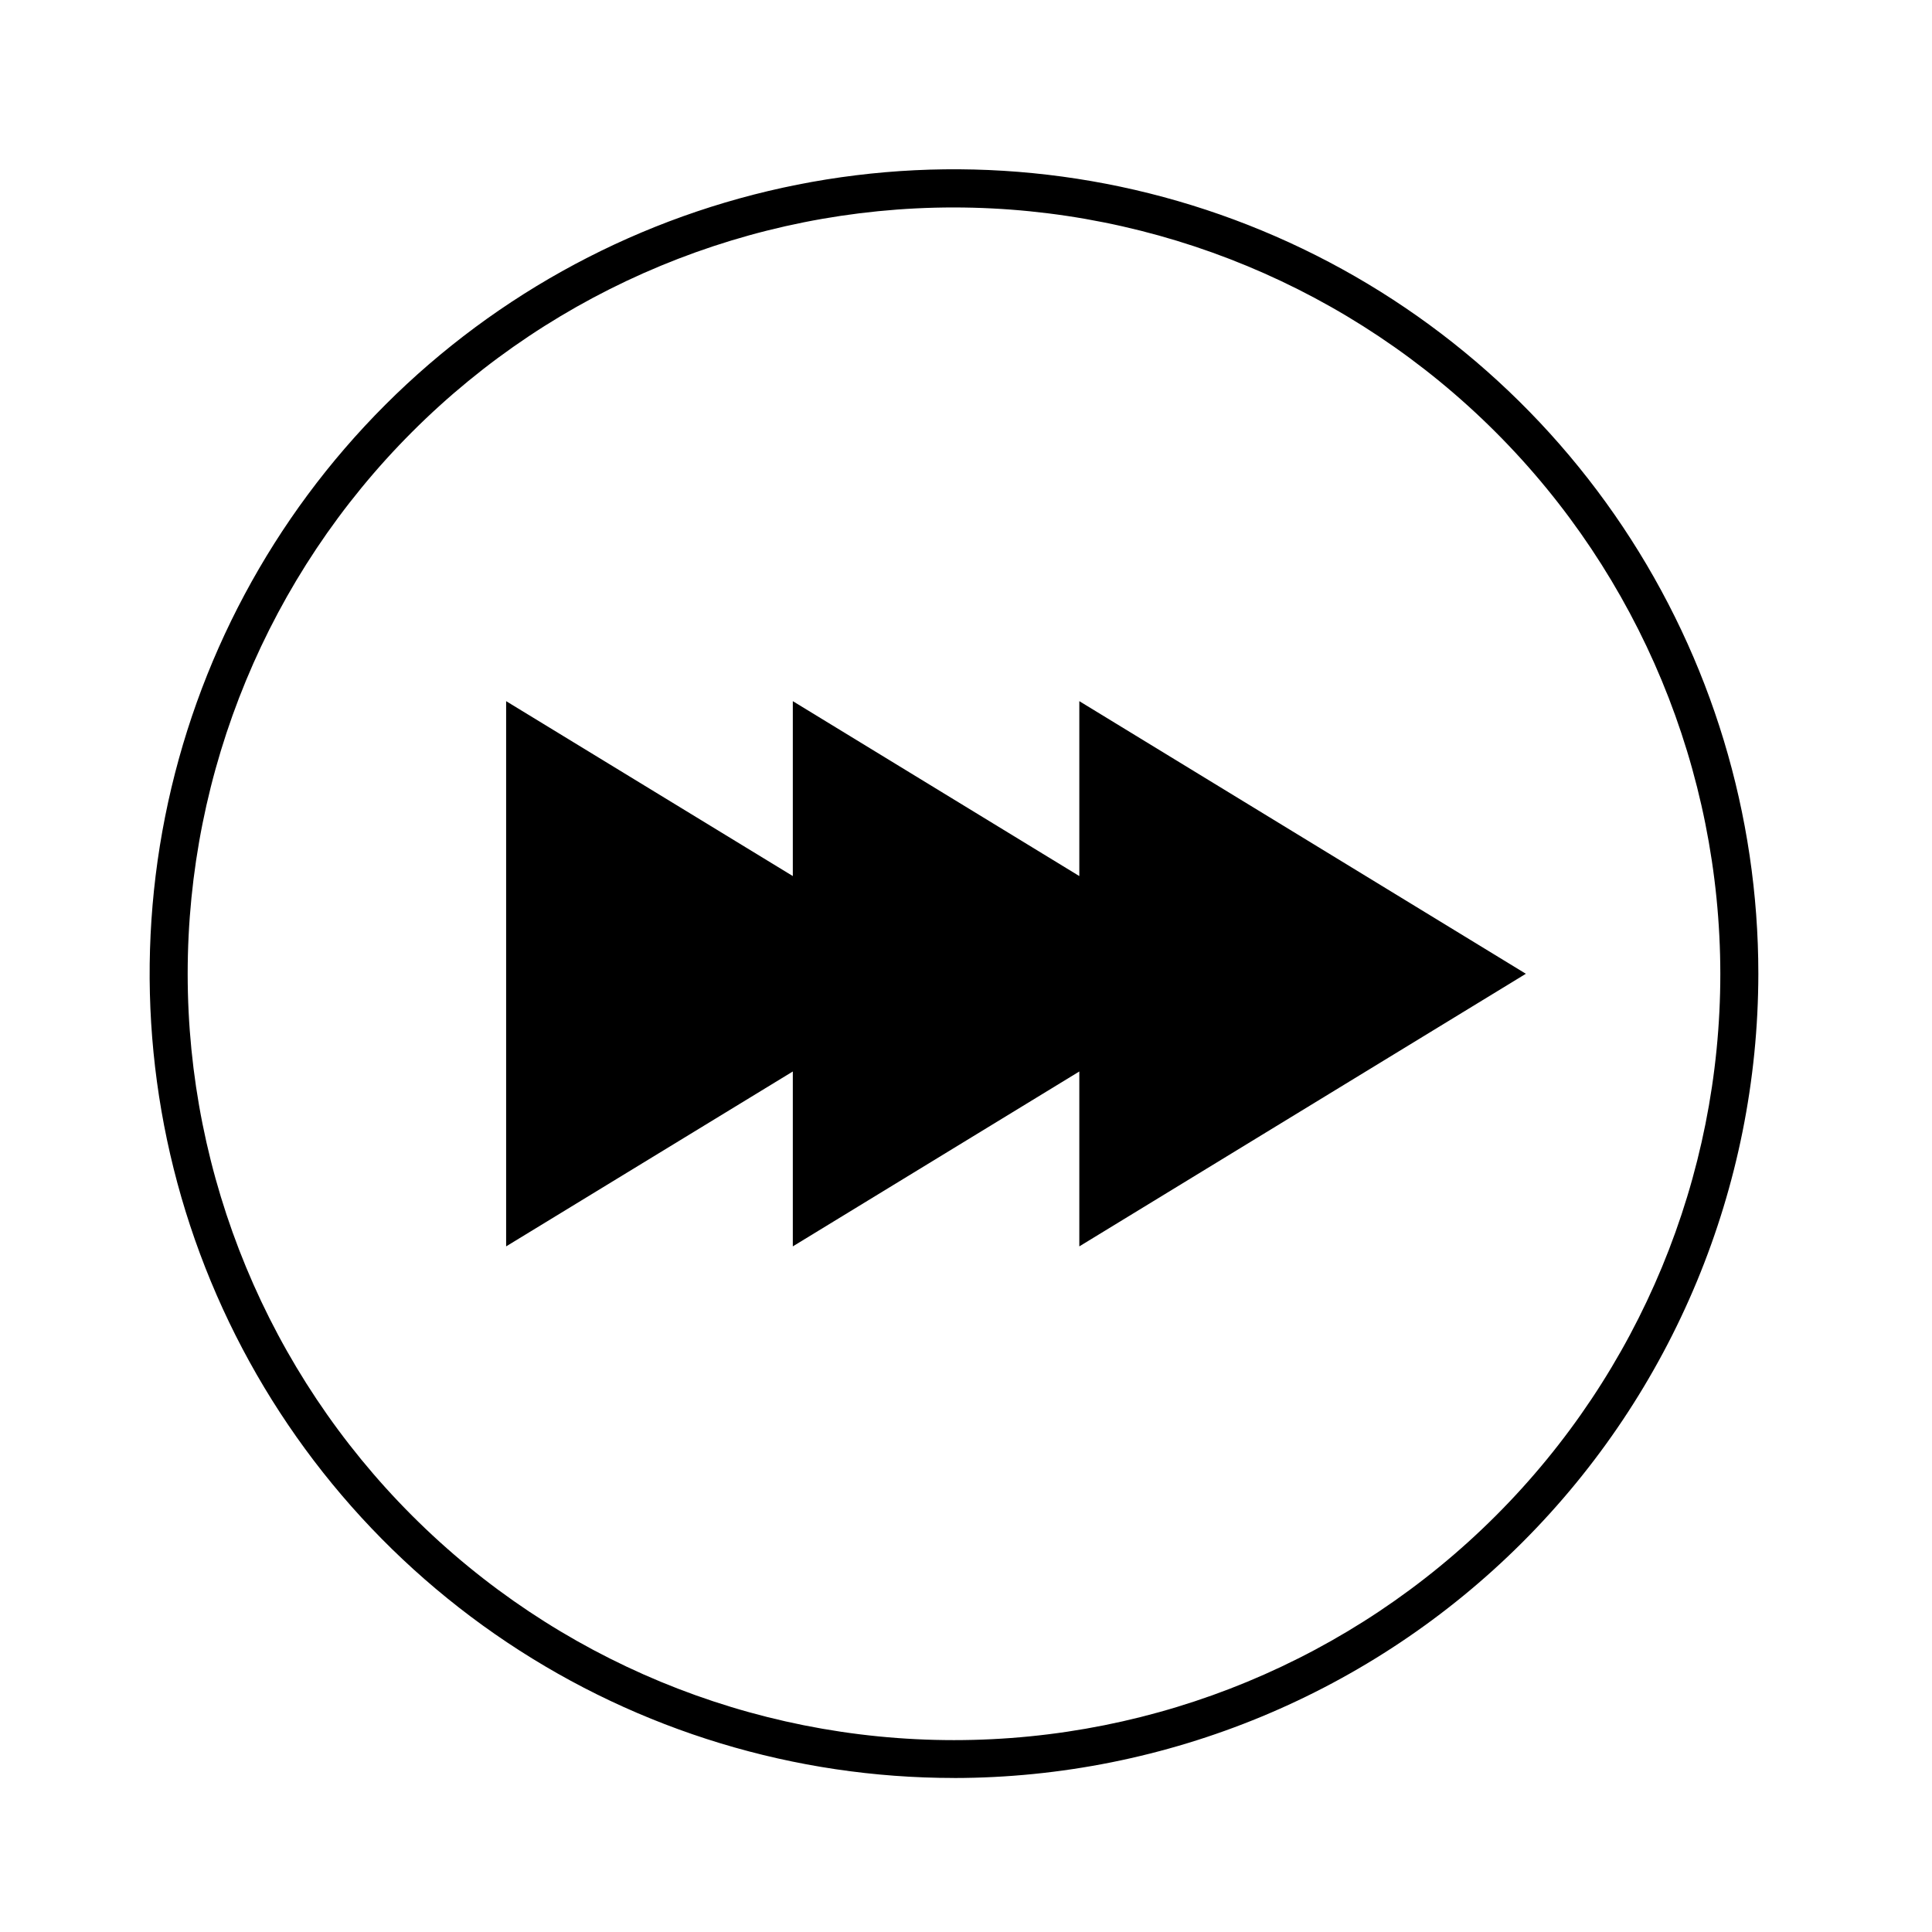 <?xml version="1.0" encoding="UTF-8"?>
<!-- Uploaded to: SVG Find, www.svgfind.com, Generator: SVG Find Mixer Tools -->
<svg fill="#000000" width="800px" height="800px" version="1.1" viewBox="144 144 512 512" xmlns="http://www.w3.org/2000/svg">
 <g>
  <path d="m548.37 402.06-118.34-72.246v46.352l-75.926-46.352v46.352l-75.973-46.352v144.49l75.973-46.348v46.348l75.926-46.348v46.348z"/>
  <path d="m396.82 615.18c-42.16 0-83.375-12.504-118.43-35.93-35.059-23.422-62.379-56.719-78.512-95.672-16.133-38.953-20.348-81.812-12.121-123.16 8.23-41.352 28.535-79.332 58.352-109.14 29.816-29.812 67.805-50.109 109.16-58.328 41.352-8.219 84.215-3.992 123.16 12.152 38.949 16.141 72.238 43.469 95.652 78.531 23.418 35.059 35.91 76.277 35.898 118.44-0.066 56.512-22.547 110.68-62.508 150.64-39.965 39.953-94.145 62.422-150.65 62.477zm0-416.2v-0.004c-53.863 0-105.52 21.398-143.6 59.484-38.086 38.086-59.484 89.742-59.484 143.6 0 53.863 21.398 105.52 59.484 143.61 38.086 38.086 89.738 59.48 143.6 59.48s105.52-21.395 143.6-59.48c38.086-38.086 59.484-89.742 59.484-143.61-0.055-53.844-21.469-105.47-59.543-143.54-38.074-38.074-89.699-59.488-143.54-59.543z"/>
 </g>
</svg>